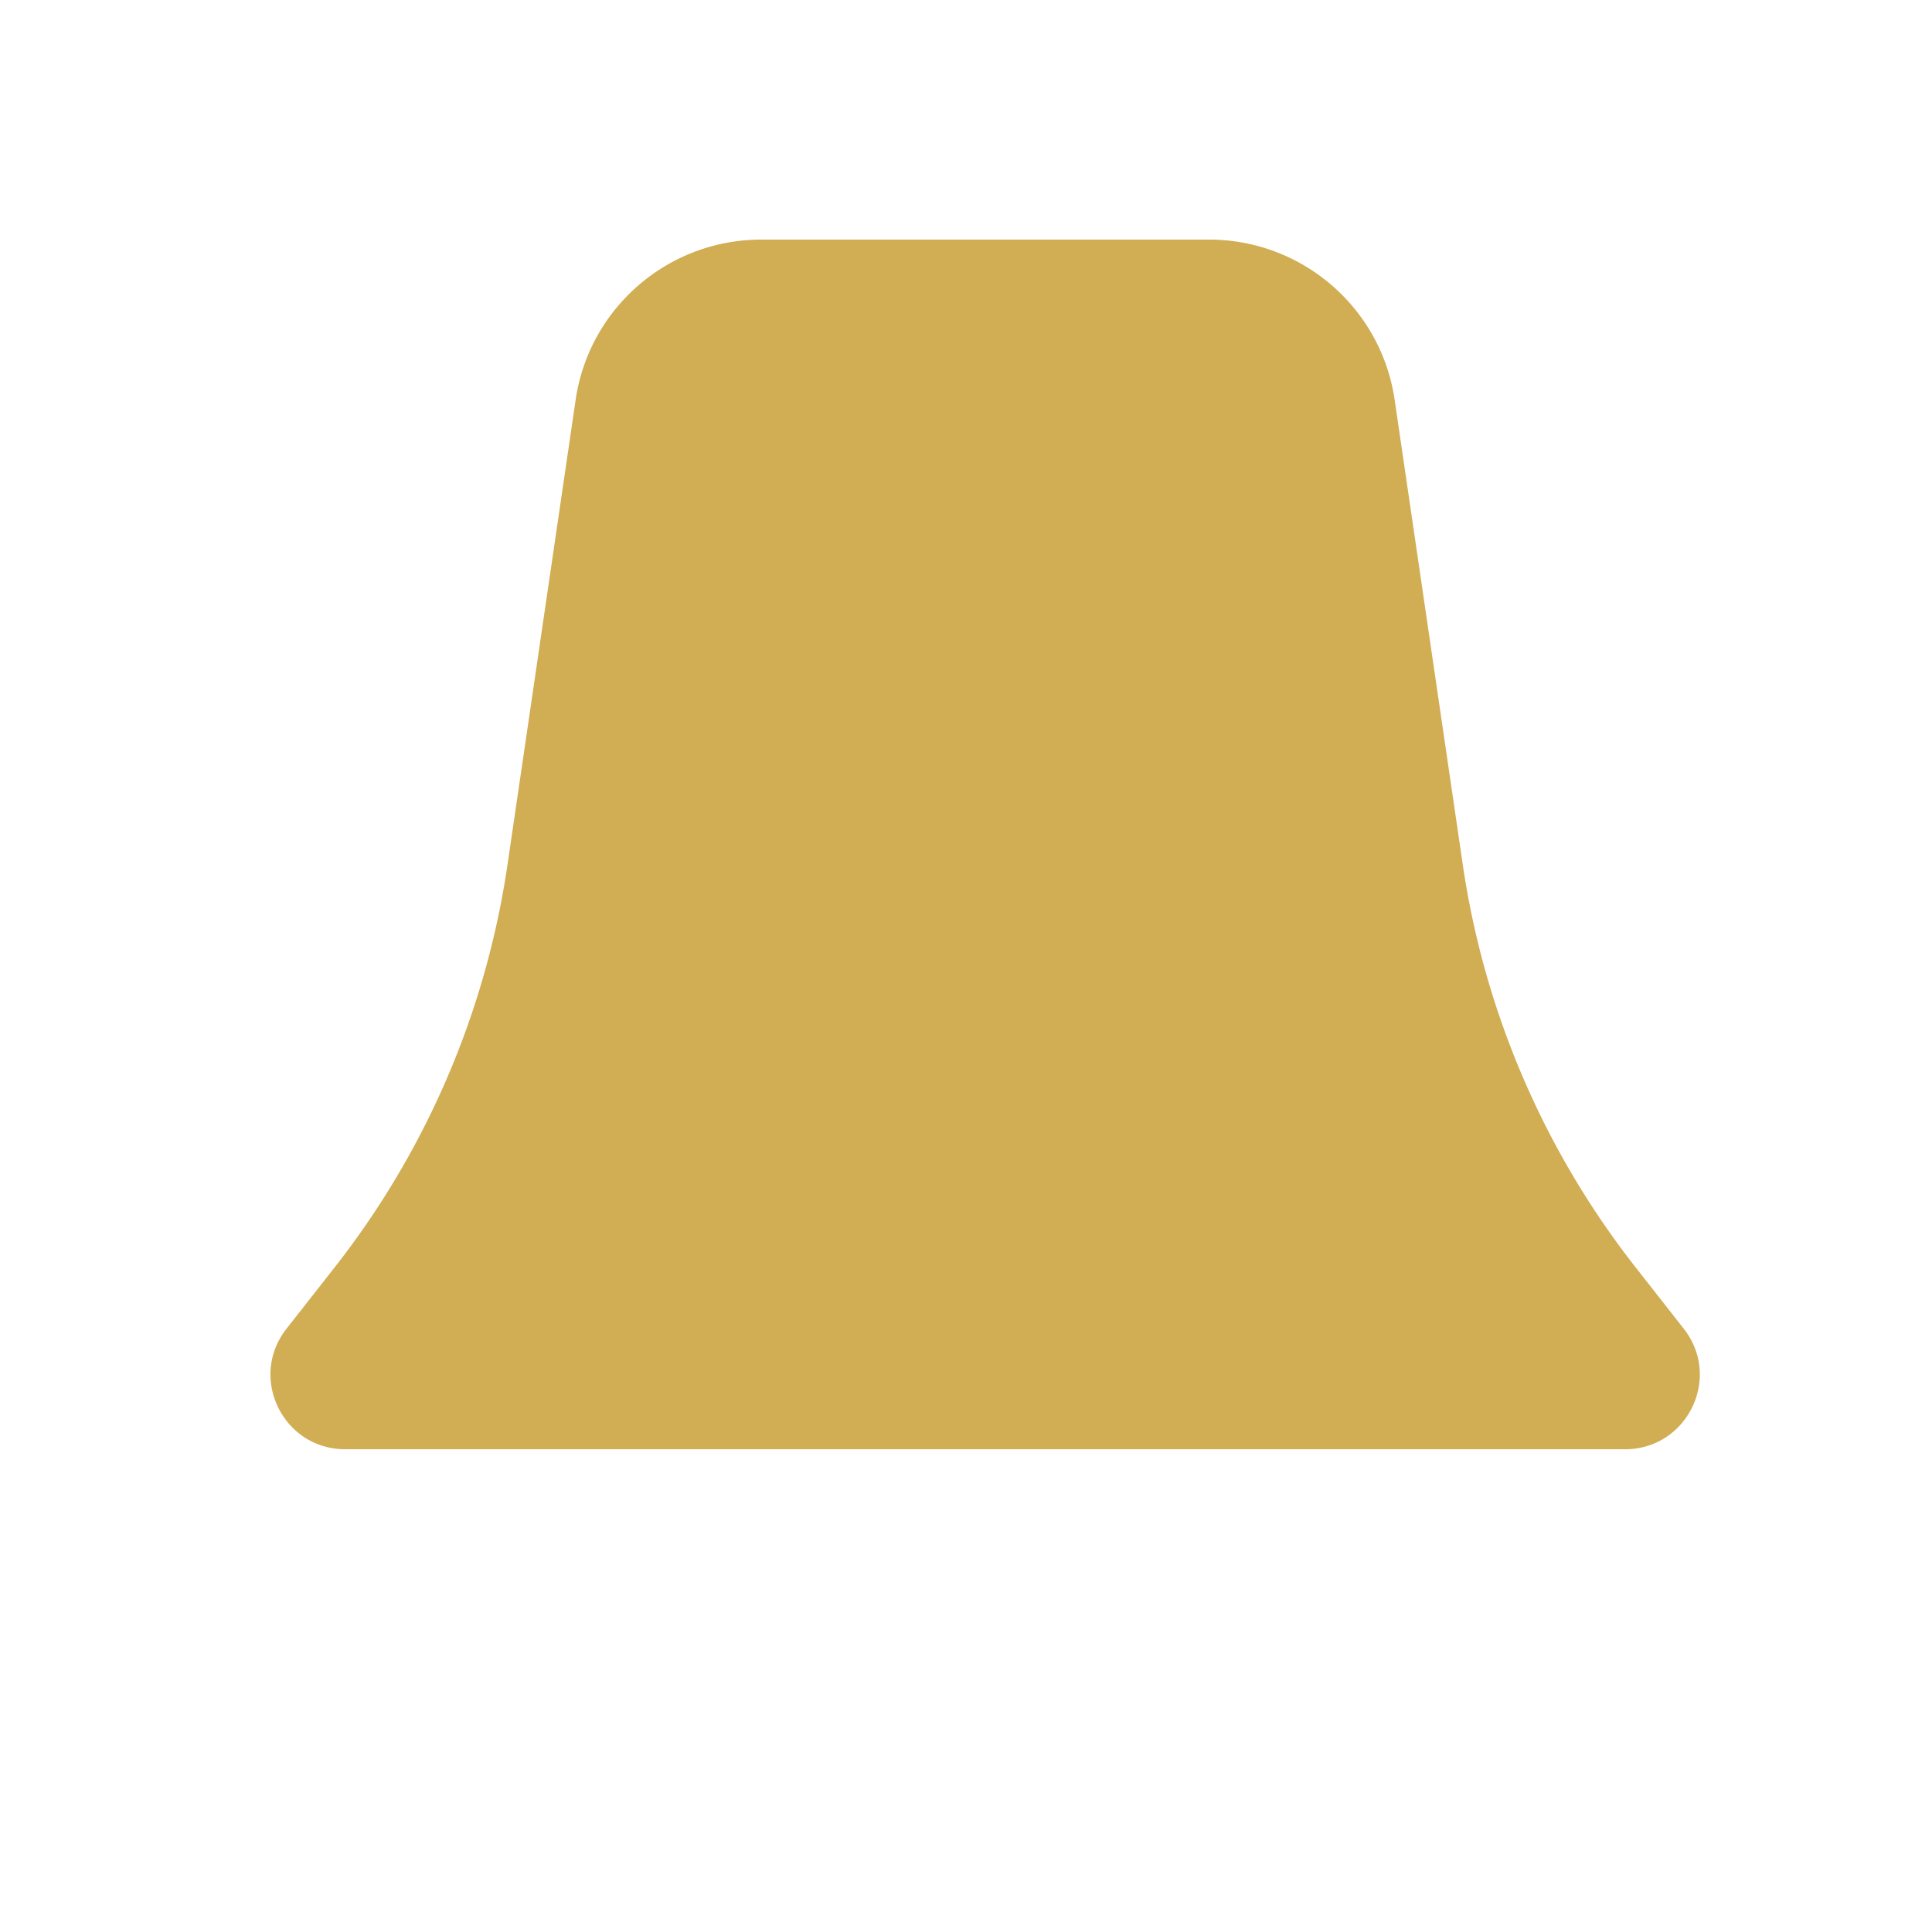<?xml version="1.0" encoding="UTF-8"?>
<svg data-bbox="56.557 50.093 298.891 252.907" xmlns="http://www.w3.org/2000/svg" viewBox="0 0 404 400" height="400" width="404" data-type="color">
    <g>
        <path fill="#D1AD53" d="M59.908 277.812C51.878 288.041 59.187 303 72.19 303h267.622c13.012 0 20.309-14.962 12.286-25.188l-10.055-12.816a178.4 178.4 0 0 1-36.171-84.266v-.001l-14.238-97.13c-2.821-19.239-19.348-33.506-38.828-33.506h-93.61c-19.476 0-36.006 14.266-38.824 33.505v.002l-14.239 97.129a178.43 178.43 0 0 1-36.17 84.267L59.91 277.81l-.002.001z" clip-rule="evenodd" fill-rule="evenodd" data-color="1"/>
    </g>
</svg>
